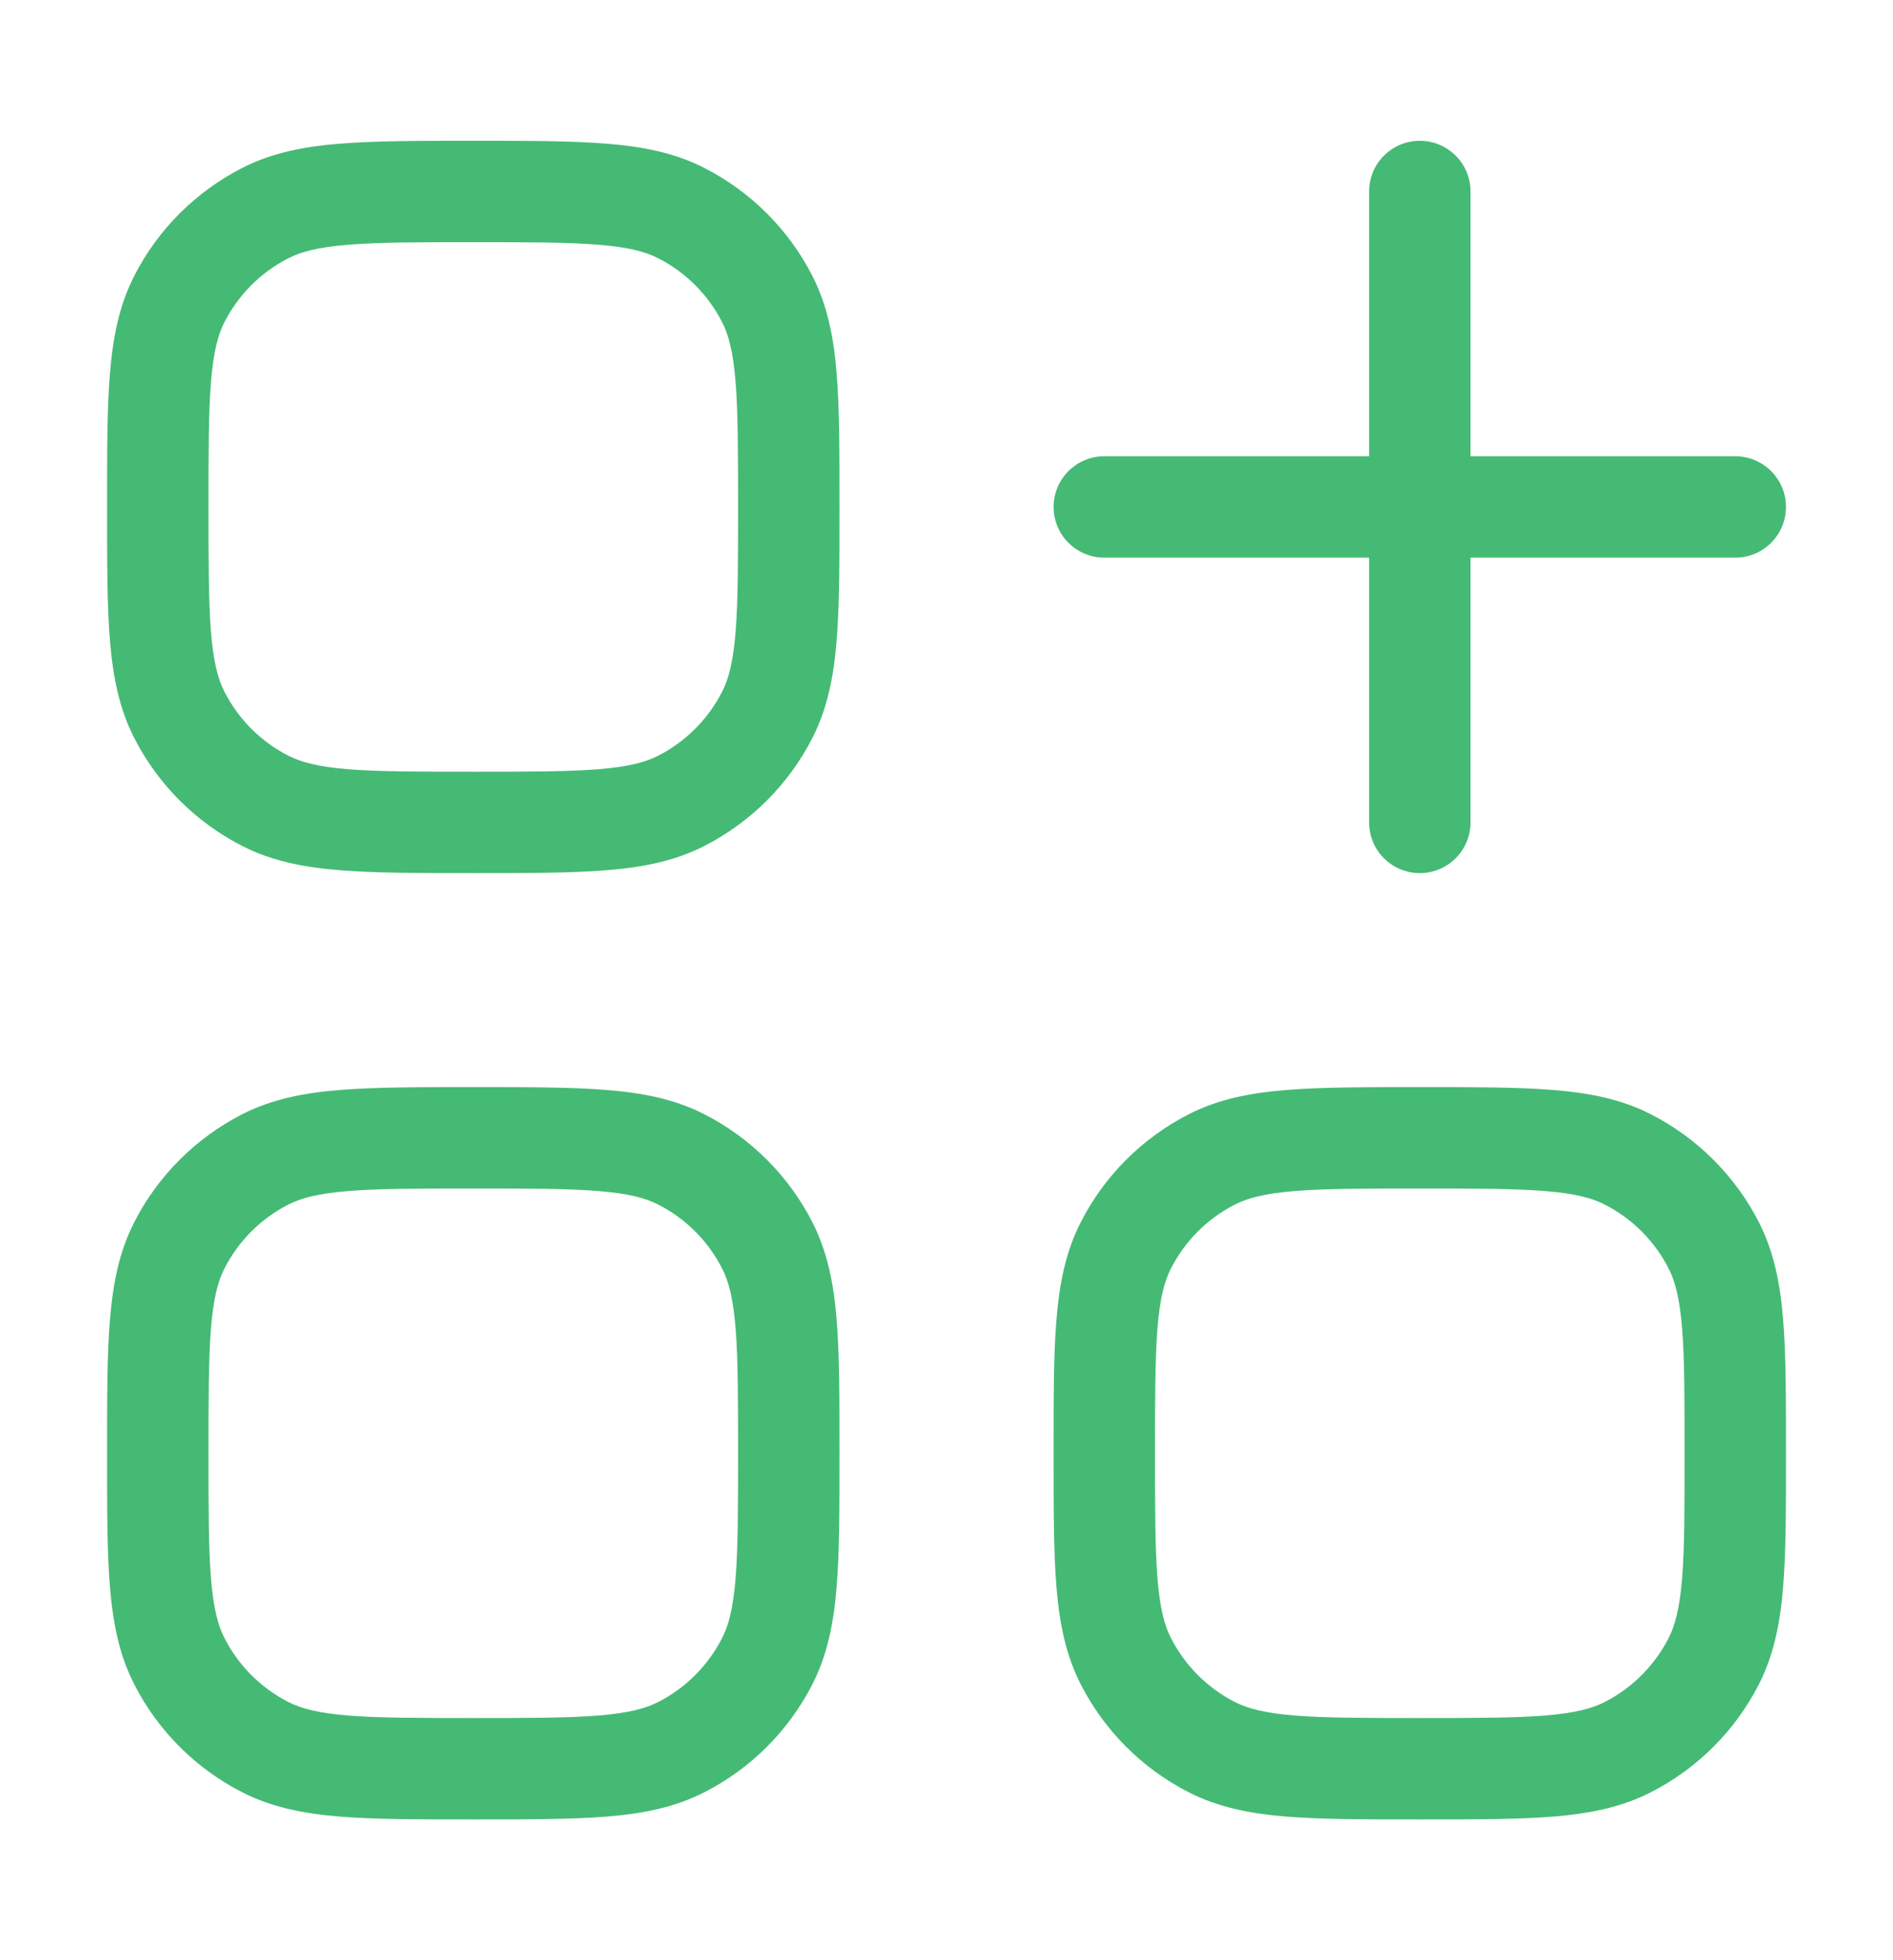<svg width="28" height="29" viewBox="0 0 28 29" fill="none" xmlns="http://www.w3.org/2000/svg">
<path d="M3.927 25.849L4.267 25.181L3.927 25.849ZM2.652 24.574L3.32 24.234L2.652 24.574ZM11.349 24.574L10.681 24.234L11.349 24.574ZM10.075 25.849L9.734 25.181L10.075 25.849ZM10.075 17.151L9.734 17.82L10.075 17.151ZM11.349 18.426L10.681 18.766L11.349 18.426ZM3.927 17.151L4.267 17.82L3.927 17.151ZM2.652 18.426L3.32 18.766L2.652 18.426ZM21.751 2.833C21.751 2.419 21.415 2.083 21.001 2.083C20.586 2.083 20.251 2.419 20.251 2.833H21.751ZM20.251 12.167C20.251 12.581 20.586 12.917 21.001 12.917C21.415 12.917 21.751 12.581 21.751 12.167H20.251ZM25.667 8.25C26.081 8.25 26.417 7.914 26.417 7.5C26.417 7.086 26.081 6.75 25.667 6.75V8.25ZM16.334 6.75C15.92 6.75 15.584 7.086 15.584 7.5C15.584 7.914 15.92 8.25 16.334 8.25L16.334 6.75ZM3.927 11.849L4.267 11.181L3.927 11.849ZM2.652 10.574L3.32 10.234L2.652 10.574ZM11.349 10.574L10.681 10.234L11.349 10.574ZM10.075 11.849L9.734 11.181L10.075 11.849ZM10.075 3.151L9.734 3.82L10.075 3.151ZM11.349 4.426L10.681 4.766L11.349 4.426ZM3.927 3.151L4.267 3.82L3.927 3.151ZM2.652 4.426L3.32 4.766L2.652 4.426ZM17.927 25.849L18.267 25.181L17.927 25.849ZM16.652 24.574L17.32 24.234L16.652 24.574ZM25.349 24.574L24.681 24.234L25.349 24.574ZM24.075 25.849L23.734 25.181L24.075 25.849ZM24.075 17.151L23.734 17.82L24.075 17.151ZM25.349 18.426L24.681 18.766L25.349 18.426ZM17.927 17.151L18.267 17.82L17.927 17.151ZM16.652 18.426L17.32 18.766L16.652 18.426ZM7.001 25.417C6.172 25.417 5.595 25.416 5.146 25.38C4.706 25.343 4.456 25.277 4.267 25.181L3.586 26.517C4.021 26.739 4.491 26.831 5.024 26.875C5.548 26.917 6.196 26.917 7.001 26.917V25.417ZM1.584 21.5C1.584 22.304 1.583 22.953 1.626 23.477C1.67 24.009 1.762 24.479 1.984 24.915L3.32 24.234C3.224 24.045 3.157 23.795 3.121 23.355C3.085 22.906 3.084 22.329 3.084 21.5H1.584ZM4.267 25.181C3.859 24.973 3.528 24.641 3.32 24.234L1.984 24.915C2.335 25.605 2.896 26.166 3.586 26.517L4.267 25.181ZM10.917 21.5C10.917 22.329 10.917 22.906 10.88 23.355C10.844 23.795 10.777 24.045 10.681 24.234L12.018 24.915C12.239 24.479 12.332 24.009 12.375 23.477C12.418 22.953 12.417 22.304 12.417 21.5H10.917ZM7.001 26.917C7.805 26.917 8.453 26.917 8.977 26.875C9.51 26.831 9.98 26.739 10.415 26.517L9.734 25.181C9.546 25.277 9.295 25.343 8.855 25.38C8.406 25.416 7.83 25.417 7.001 25.417V26.917ZM10.681 24.234C10.473 24.641 10.142 24.973 9.734 25.181L10.415 26.517C11.105 26.166 11.666 25.605 12.018 24.915L10.681 24.234ZM7.001 17.583C7.83 17.583 8.406 17.584 8.855 17.621C9.295 17.657 9.546 17.723 9.734 17.82L10.415 16.483C9.98 16.261 9.51 16.169 8.977 16.126C8.453 16.083 7.805 16.083 7.001 16.083V17.583ZM12.417 21.5C12.417 20.696 12.418 20.047 12.375 19.523C12.332 18.991 12.239 18.521 12.018 18.085L10.681 18.766C10.777 18.955 10.844 19.206 10.88 19.645C10.917 20.094 10.917 20.671 10.917 21.5H12.417ZM9.734 17.82C10.142 18.027 10.473 18.359 10.681 18.766L12.018 18.085C11.666 17.395 11.105 16.835 10.415 16.483L9.734 17.82ZM7.001 16.083C6.196 16.083 5.548 16.083 5.024 16.126C4.491 16.169 4.021 16.261 3.586 16.483L4.267 17.82C4.456 17.723 4.706 17.657 5.146 17.621C5.595 17.584 6.172 17.583 7.001 17.583V16.083ZM3.084 21.5C3.084 20.671 3.085 20.094 3.121 19.645C3.157 19.206 3.224 18.955 3.32 18.766L1.984 18.085C1.762 18.521 1.67 18.991 1.626 19.523C1.583 20.047 1.584 20.696 1.584 21.5H3.084ZM3.586 16.483C2.896 16.835 2.335 17.395 1.984 18.085L3.32 18.766C3.528 18.359 3.859 18.027 4.267 17.82L3.586 16.483ZM20.251 2.833V7.5H21.751V2.833H20.251ZM20.251 7.5V12.167H21.751V7.5H20.251ZM25.667 6.75H21.001V8.25H25.667V6.75ZM21.001 6.75L16.334 6.75L16.334 8.25L21.001 8.25L21.001 6.75ZM7.001 11.417C6.172 11.417 5.595 11.416 5.146 11.38C4.706 11.344 4.456 11.277 4.267 11.181L3.586 12.517C4.021 12.739 4.491 12.831 5.024 12.874C5.548 12.917 6.196 12.917 7.001 12.917V11.417ZM1.584 7.5C1.584 8.304 1.583 8.953 1.626 9.477C1.67 10.009 1.762 10.479 1.984 10.915L3.32 10.234C3.224 10.045 3.157 9.795 3.121 9.355C3.085 8.906 3.084 8.329 3.084 7.5H1.584ZM4.267 11.181C3.859 10.973 3.528 10.641 3.32 10.234L1.984 10.915C2.335 11.605 2.896 12.165 3.586 12.517L4.267 11.181ZM10.917 7.5C10.917 8.329 10.917 8.906 10.88 9.355C10.844 9.795 10.777 10.045 10.681 10.234L12.018 10.915C12.239 10.479 12.332 10.009 12.375 9.477C12.418 8.953 12.417 8.304 12.417 7.5H10.917ZM7.001 12.917C7.805 12.917 8.453 12.917 8.977 12.874C9.51 12.831 9.98 12.739 10.415 12.517L9.734 11.181C9.546 11.277 9.295 11.344 8.855 11.38C8.406 11.416 7.83 11.417 7.001 11.417V12.917ZM10.681 10.234C10.473 10.641 10.142 10.973 9.734 11.181L10.415 12.517C11.105 12.165 11.666 11.605 12.018 10.915L10.681 10.234ZM7.001 3.583C7.83 3.583 8.406 3.584 8.855 3.621C9.295 3.657 9.546 3.723 9.734 3.82L10.415 2.483C9.98 2.261 9.51 2.169 8.977 2.126C8.453 2.083 7.805 2.083 7.001 2.083V3.583ZM12.417 7.5C12.417 6.696 12.418 6.047 12.375 5.523C12.332 4.991 12.239 4.521 12.018 4.085L10.681 4.766C10.777 4.955 10.844 5.205 10.88 5.645C10.917 6.094 10.917 6.671 10.917 7.5H12.417ZM9.734 3.82C10.142 4.027 10.473 4.359 10.681 4.766L12.018 4.085C11.666 3.395 11.105 2.835 10.415 2.483L9.734 3.82ZM7.001 2.083C6.196 2.083 5.548 2.083 5.024 2.126C4.491 2.169 4.021 2.261 3.586 2.483L4.267 3.82C4.456 3.723 4.706 3.657 5.146 3.621C5.595 3.584 6.172 3.583 7.001 3.583V2.083ZM3.084 7.5C3.084 6.671 3.085 6.094 3.121 5.645C3.157 5.205 3.224 4.955 3.32 4.766L1.984 4.085C1.762 4.521 1.67 4.991 1.626 5.523C1.583 6.047 1.584 6.696 1.584 7.5H3.084ZM3.586 2.483C2.896 2.835 2.335 3.395 1.984 4.085L3.32 4.766C3.528 4.359 3.859 4.027 4.267 3.82L3.586 2.483ZM21.001 25.417C20.172 25.417 19.595 25.416 19.146 25.38C18.706 25.343 18.456 25.277 18.267 25.181L17.586 26.517C18.021 26.739 18.491 26.831 19.024 26.875C19.548 26.917 20.196 26.917 21.001 26.917V25.417ZM15.584 21.5C15.584 22.304 15.583 22.953 15.626 23.477C15.67 24.009 15.762 24.479 15.984 24.915L17.32 24.234C17.224 24.045 17.157 23.795 17.121 23.355C17.085 22.906 17.084 22.329 17.084 21.5H15.584ZM18.267 25.181C17.859 24.973 17.528 24.641 17.32 24.234L15.984 24.915C16.335 25.605 16.896 26.166 17.586 26.517L18.267 25.181ZM24.917 21.5C24.917 22.329 24.917 22.906 24.88 23.355C24.844 23.795 24.777 24.045 24.681 24.234L26.018 24.915C26.239 24.479 26.332 24.009 26.375 23.477C26.418 22.953 26.417 22.304 26.417 21.5H24.917ZM21.001 26.917C21.805 26.917 22.453 26.917 22.977 26.875C23.51 26.831 23.98 26.739 24.415 26.517L23.734 25.181C23.546 25.277 23.295 25.343 22.855 25.38C22.407 25.416 21.83 25.417 21.001 25.417V26.917ZM24.681 24.234C24.473 24.641 24.142 24.973 23.734 25.181L24.415 26.517C25.105 26.166 25.666 25.605 26.018 24.915L24.681 24.234ZM21.001 17.583C21.83 17.583 22.407 17.584 22.855 17.621C23.295 17.657 23.546 17.723 23.734 17.82L24.415 16.483C23.98 16.261 23.51 16.169 22.977 16.126C22.453 16.083 21.805 16.083 21.001 16.083V17.583ZM26.417 21.5C26.417 20.696 26.418 20.047 26.375 19.523C26.332 18.991 26.239 18.521 26.018 18.085L24.681 18.766C24.777 18.955 24.844 19.206 24.88 19.645C24.917 20.094 24.917 20.671 24.917 21.5H26.417ZM23.734 17.82C24.142 18.027 24.473 18.359 24.681 18.766L26.018 18.085C25.666 17.395 25.105 16.835 24.415 16.483L23.734 17.82ZM21.001 16.083C20.196 16.083 19.548 16.083 19.024 16.126C18.491 16.169 18.021 16.261 17.586 16.483L18.267 17.82C18.456 17.723 18.706 17.657 19.146 17.621C19.595 17.584 20.172 17.583 21.001 17.583V16.083ZM17.084 21.5C17.084 20.671 17.085 20.094 17.121 19.645C17.157 19.206 17.224 18.955 17.32 18.766L15.984 18.085C15.762 18.521 15.67 18.991 15.626 19.523C15.583 20.047 15.584 20.696 15.584 21.5H17.084ZM17.586 16.483C16.896 16.835 16.335 17.395 15.984 18.085L17.32 18.766C17.528 18.359 17.859 18.027 18.267 17.82L17.586 16.483Z" fill="#45BA75"/>
</svg>

